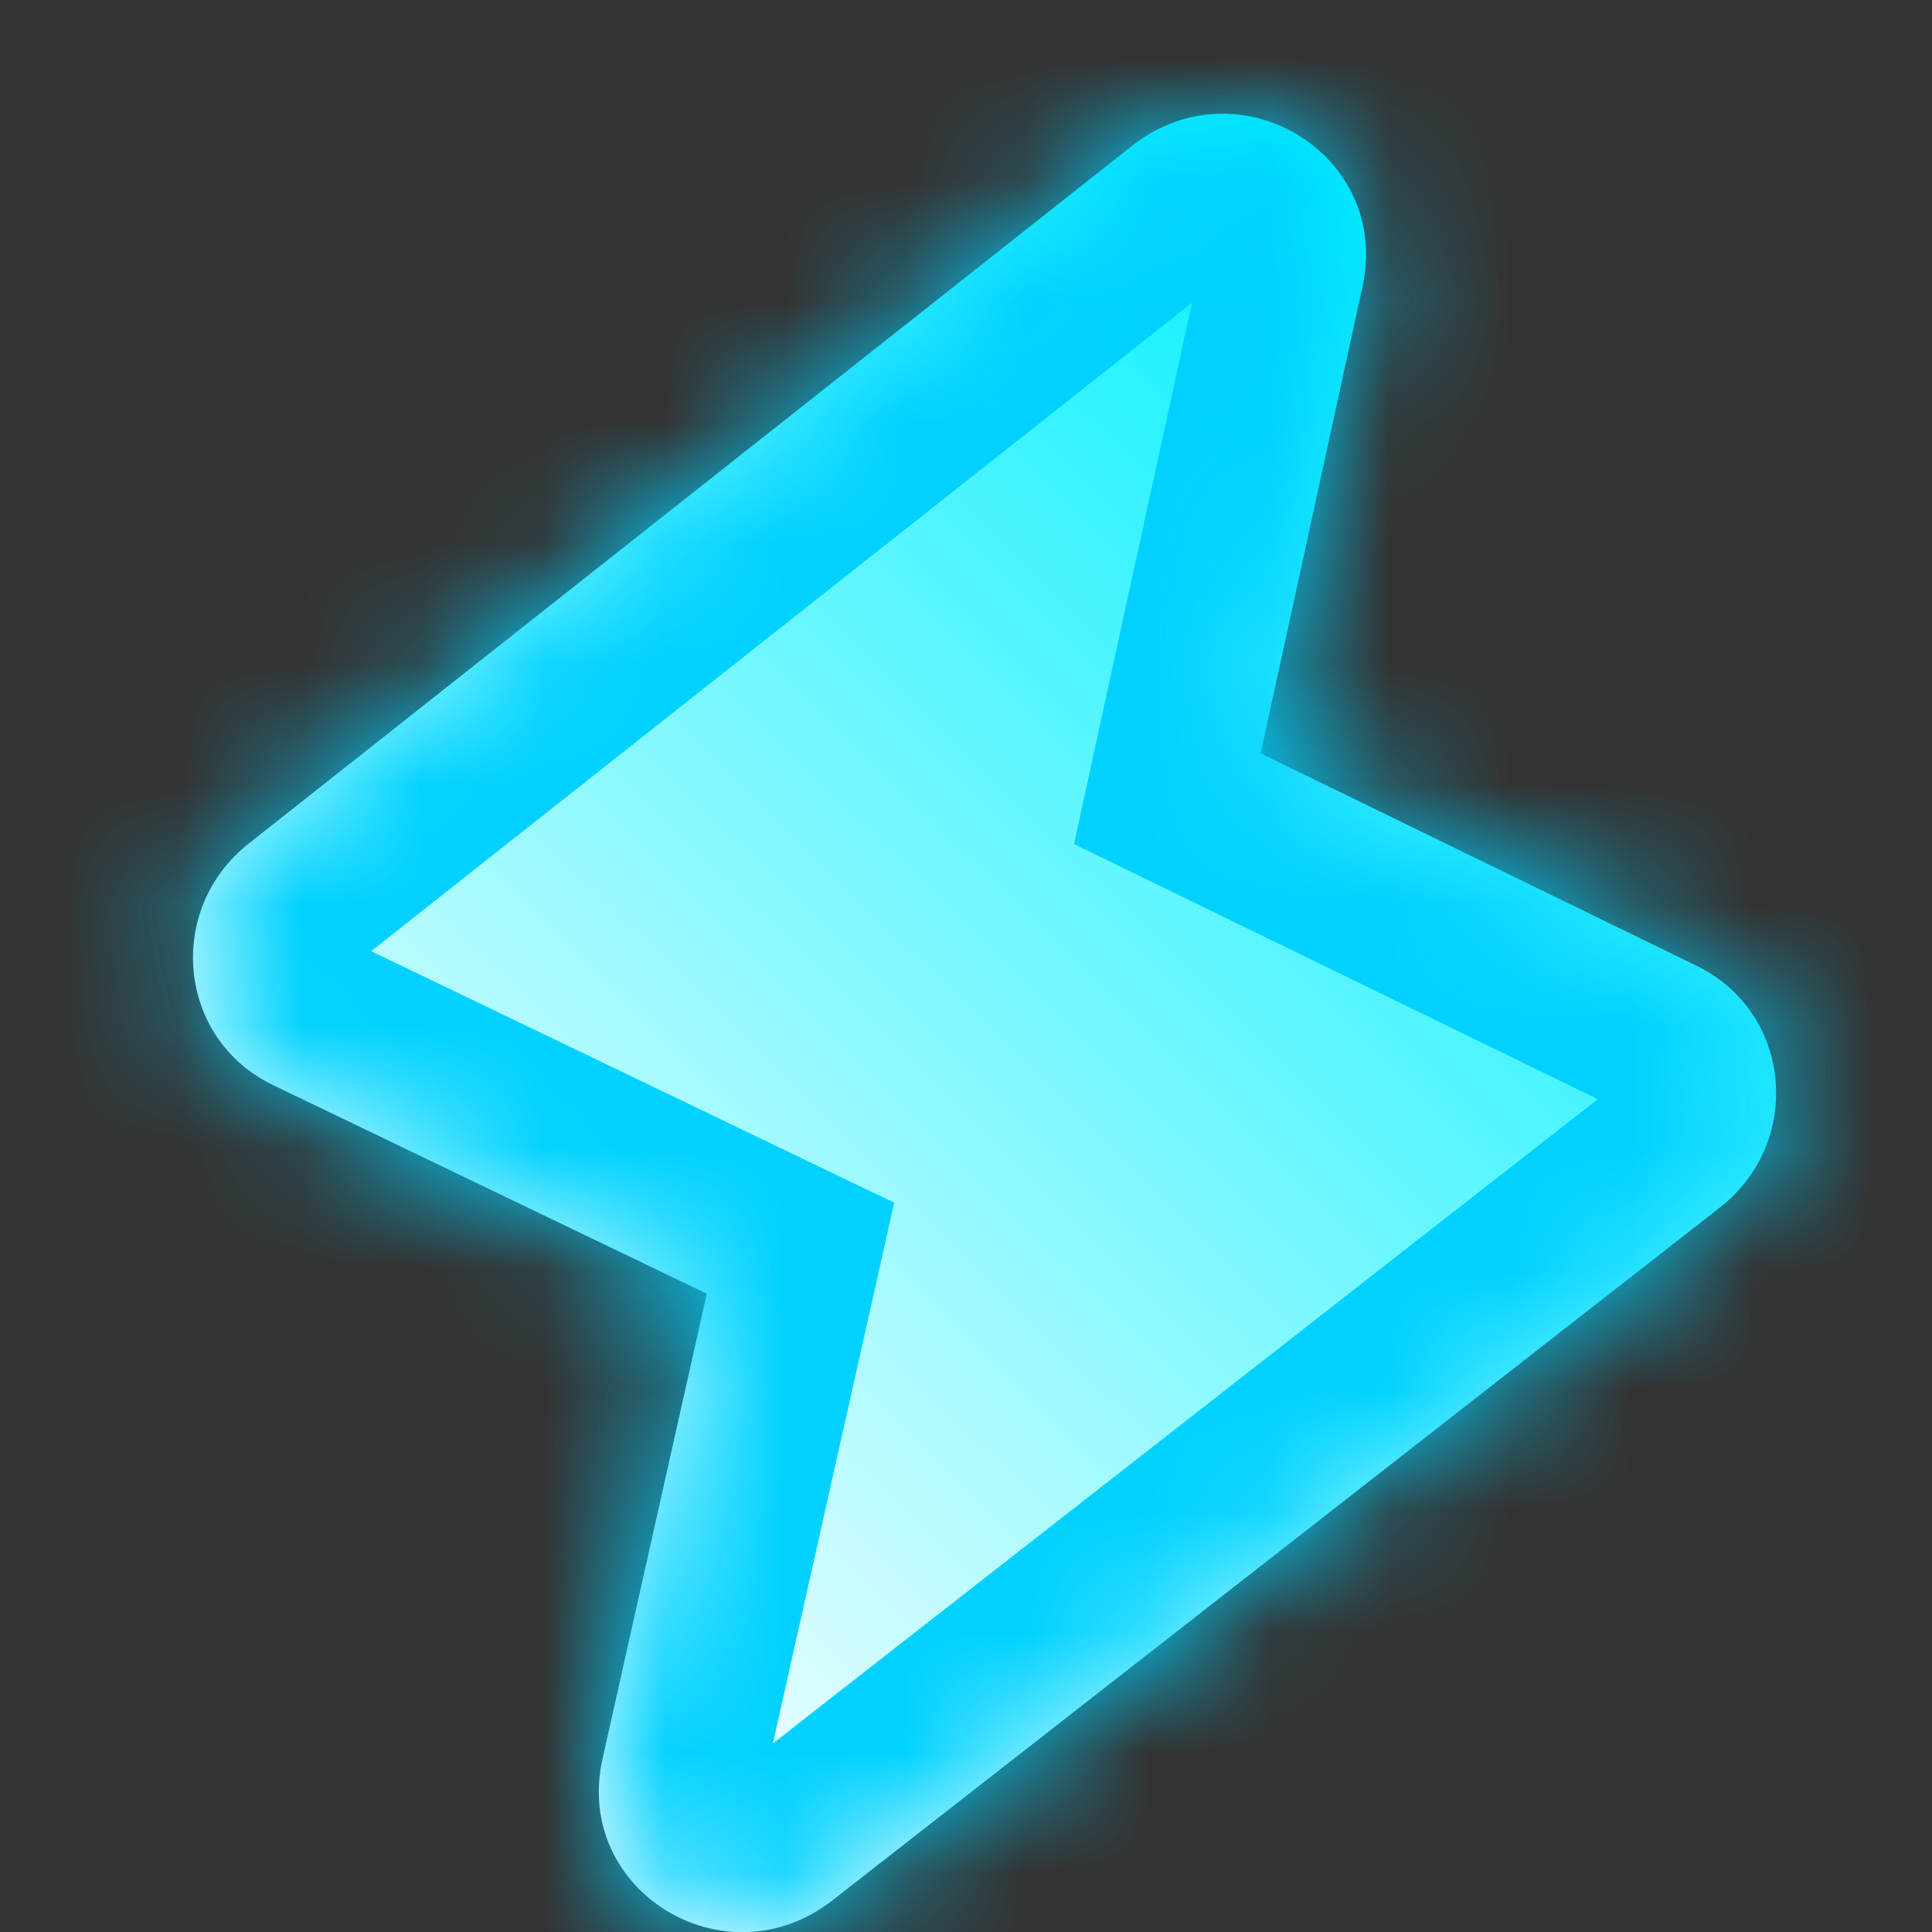 <svg width="16" height="16" viewBox="0 0 16 16" fill="none" xmlns="http://www.w3.org/2000/svg">
<rect x="0" y="0" width="16" height="16" fill="#333333" stroke="none"/>
<mask id="path-1-inside-1_15759_161739" fill="white">
<path fill-rule="evenodd" clip-rule="evenodd" d="M11.284 2.371C11.522 1.278 10.258 0.51 9.372 1.21L2.061 6.985C1.365 7.534 1.472 8.607 2.261 8.986L5.853 10.714L4.99 14.566C4.745 15.658 6.005 16.432 6.895 15.737L14.241 10.002C14.94 9.456 14.839 8.383 14.052 7.999L10.44 6.239L11.284 2.371Z"/>
</mask>
<path fill-rule="evenodd" clip-rule="evenodd" d="M11.284 2.371C11.522 1.278 10.258 0.51 9.372 1.21L2.061 6.985C1.365 7.534 1.472 8.607 2.261 8.986L5.853 10.714L4.99 14.566C4.745 15.658 6.005 16.432 6.895 15.737L14.241 10.002C14.94 9.456 14.839 8.383 14.052 7.999L10.44 6.239L11.284 2.371Z" fill="url(#paint0_linear_15759_161739)"/>
<path d="M9.372 1.21L8.537 0.176L8.537 0.176L9.372 1.21ZM11.284 2.371L12.61 2.622L12.61 2.622L11.284 2.371ZM2.061 6.985L2.895 8.018L2.061 6.985ZM2.261 8.986L1.643 10.188L2.261 8.986ZM5.853 10.714L7.178 10.973L7.405 9.96L6.472 9.512L5.853 10.714ZM4.99 14.566L3.665 14.307L4.99 14.566ZM6.895 15.737L7.724 16.776L7.724 16.776L6.895 15.737ZM14.241 10.002L15.069 11.04L15.069 11.04L14.241 10.002ZM14.052 7.999L13.428 9.198L14.052 7.999ZM10.44 6.239L9.113 5.988L8.895 6.99L9.815 7.438L10.44 6.239ZM10.206 2.243C10.194 2.253 10.153 2.274 10.1 2.276C10.057 2.278 10.03 2.266 10.017 2.259C10.005 2.251 9.986 2.235 9.972 2.204C9.964 2.188 9.959 2.169 9.957 2.151C9.956 2.142 9.956 2.134 9.956 2.129C9.957 2.123 9.957 2.12 9.957 2.12L12.61 2.622C13.105 0.352 10.462 -1.345 8.537 0.176L10.206 2.243ZM2.895 8.018L10.206 2.243L8.537 0.176L1.226 5.951L2.895 8.018ZM2.88 7.784C2.896 7.792 2.918 7.809 2.933 7.833C2.947 7.853 2.953 7.872 2.955 7.888C2.956 7.904 2.955 7.926 2.944 7.951C2.932 7.98 2.913 8.004 2.895 8.018L1.226 5.951C-0.261 7.126 -0.019 9.389 1.643 10.188L2.88 7.784ZM6.472 9.512L2.88 7.784L1.643 10.188L5.235 11.916L6.472 9.512ZM6.314 14.825L7.178 10.973L4.529 10.455L3.665 14.307L6.314 14.825ZM6.067 14.699C6.079 14.689 6.12 14.668 6.172 14.667C6.215 14.665 6.242 14.677 6.255 14.685C6.267 14.693 6.286 14.708 6.3 14.74C6.308 14.757 6.313 14.775 6.315 14.794C6.316 14.803 6.316 14.81 6.315 14.816C6.315 14.822 6.314 14.825 6.314 14.825L3.665 14.307C3.155 16.578 5.792 18.284 7.724 16.776L6.067 14.699ZM13.412 8.963L6.067 14.699L7.724 16.776L15.069 11.04L13.412 8.963ZM13.428 9.198C13.411 9.19 13.389 9.173 13.374 9.15C13.36 9.129 13.354 9.109 13.353 9.093C13.351 9.077 13.353 9.055 13.364 9.03C13.376 9.001 13.395 8.977 13.412 8.963L15.069 11.04C16.563 9.874 16.335 7.608 14.677 6.8L13.428 9.198ZM9.815 7.438L13.428 9.198L14.677 6.8L11.065 5.04L9.815 7.438ZM9.957 2.12L9.113 5.988L11.767 6.491L12.61 2.622L9.957 2.12Z" fill="#00D1FF" mask="url(#path-1-inside-1_15759_161739)"/>
<defs>
<linearGradient id="paint0_linear_15759_161739" x1="13.222" y1="3.506" x2="3.252" y2="13.637" gradientUnits="userSpaceOnUse">
<stop stop-color="#00F0FF"/>
<stop offset="1" stop-color="white"/>
</linearGradient>
</defs>
</svg>
